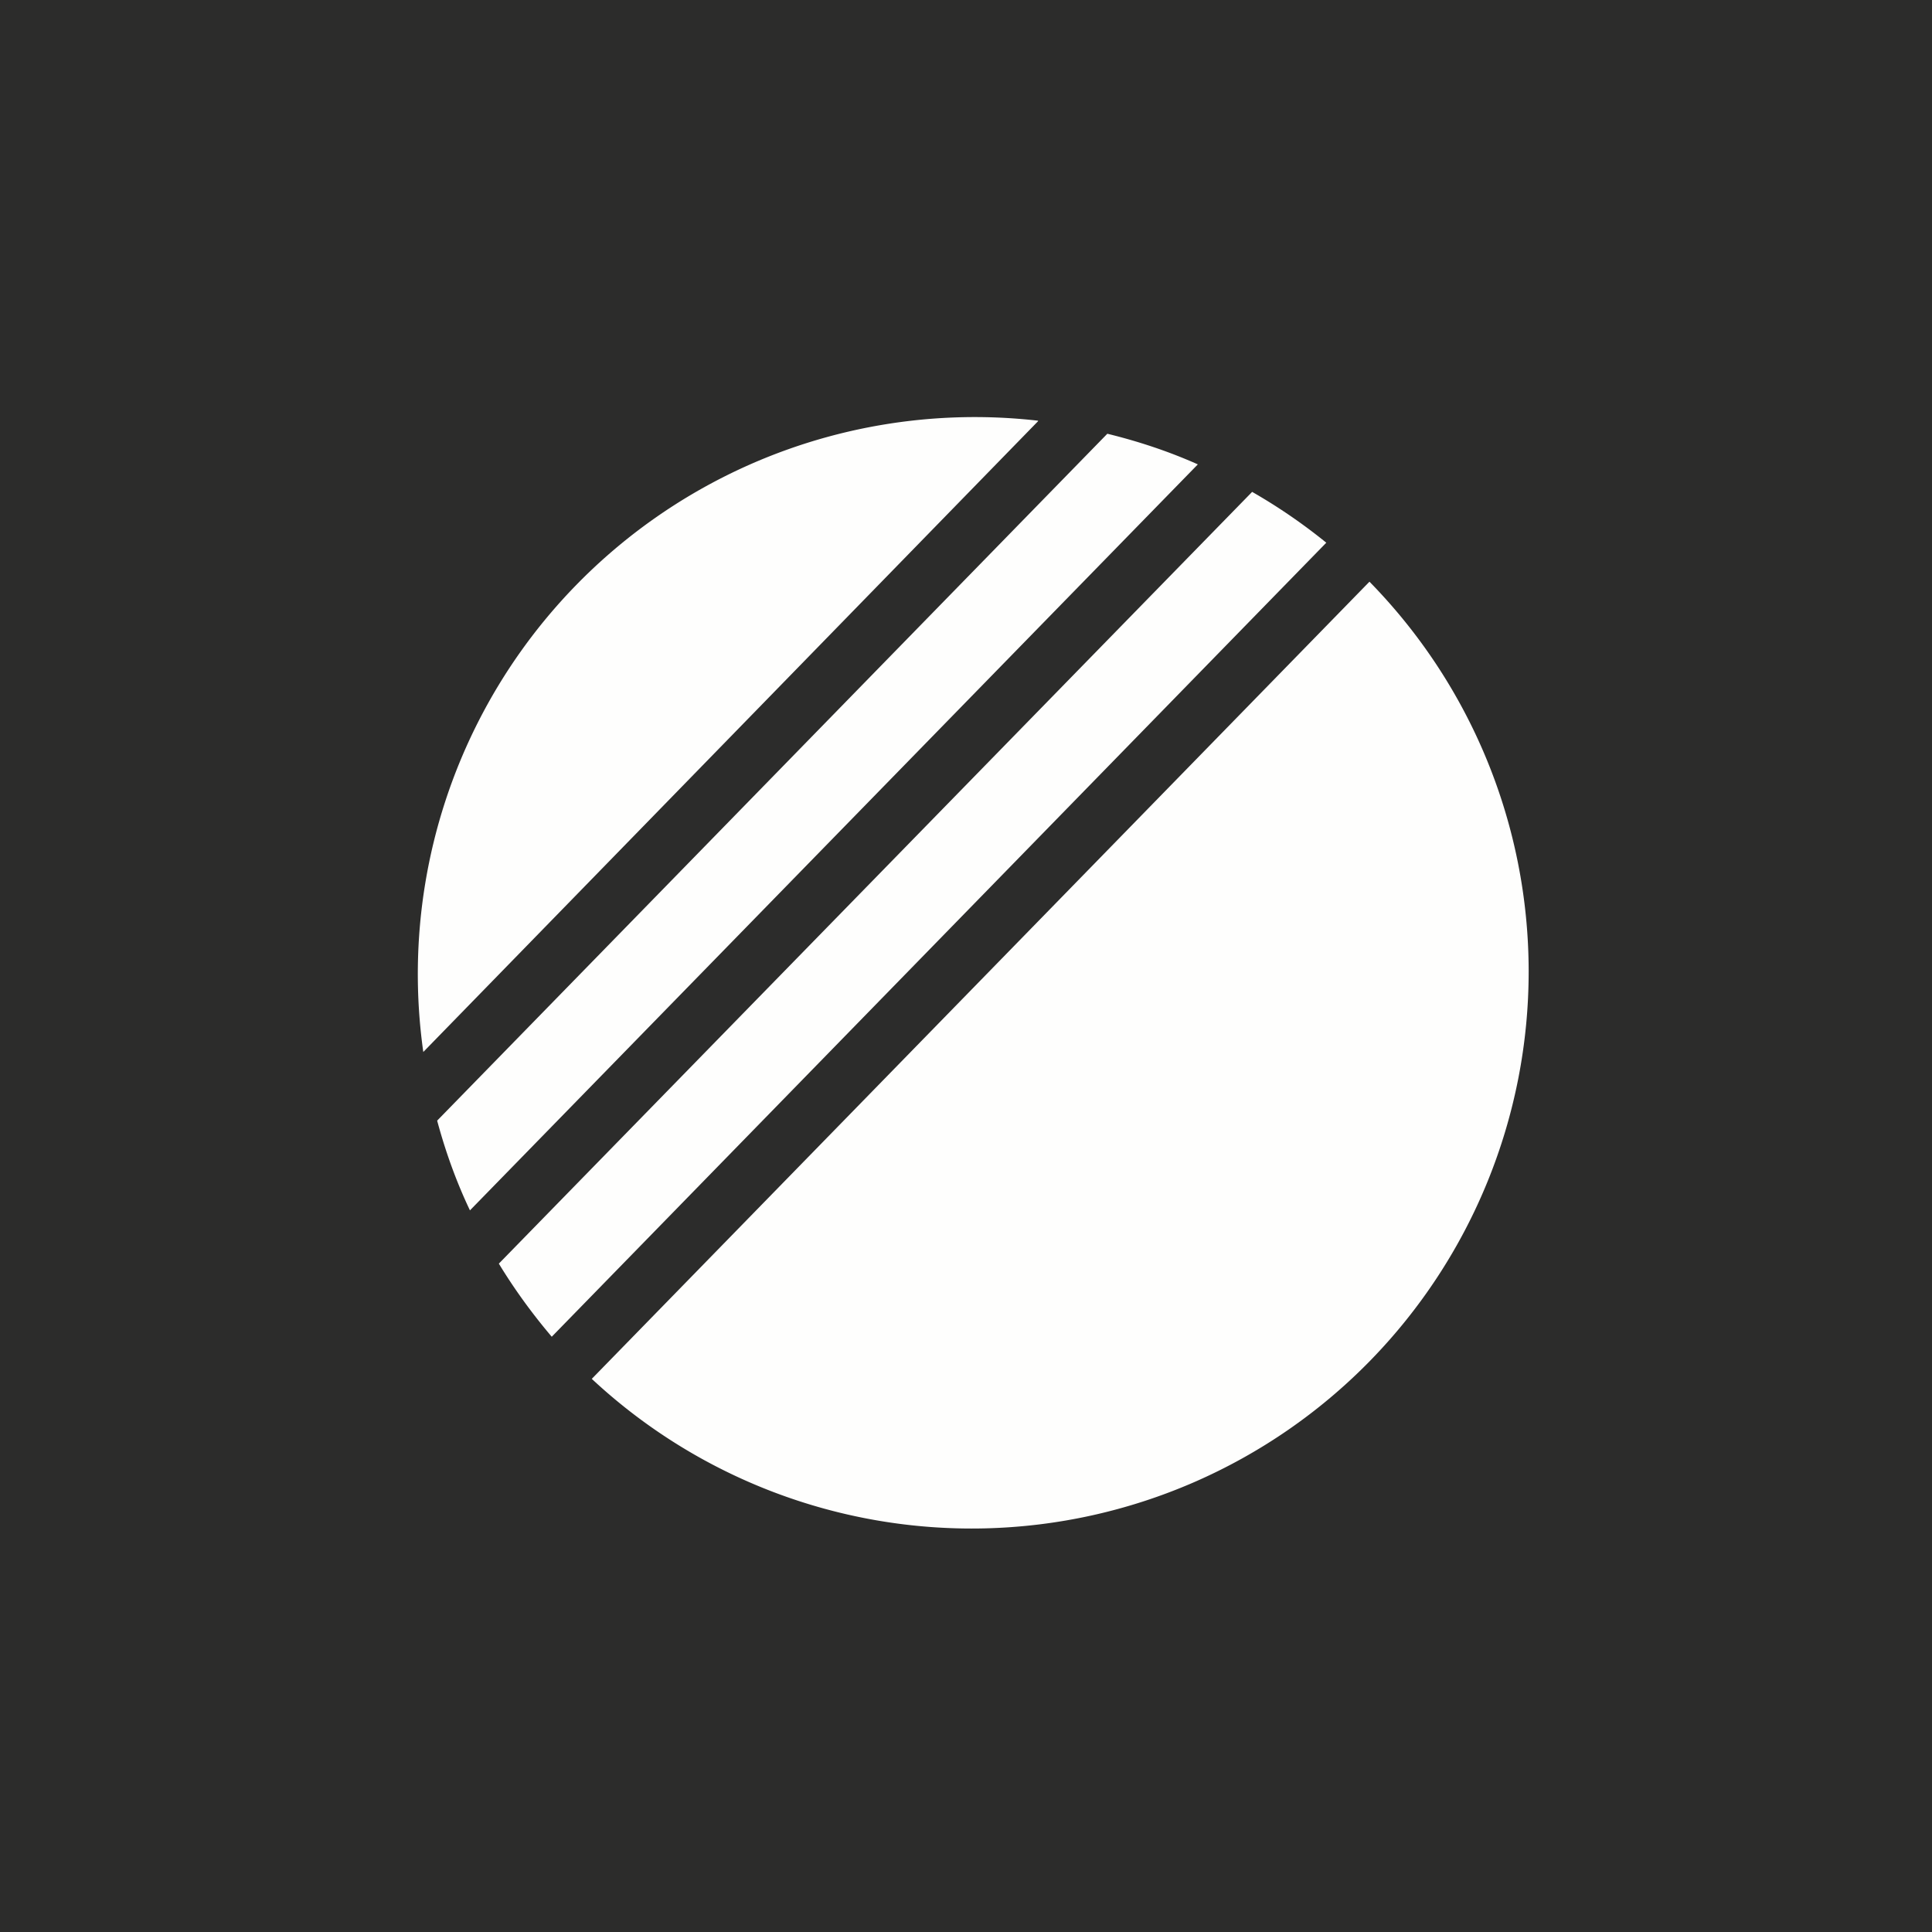 <?xml version="1.0" encoding="UTF-8"?>
<!-- generated by Finnhub -->
<svg viewBox="0 0 55.5 55.5" xmlns="http://www.w3.org/2000/svg">
<path d="M 0,0 H 55.5 V 55.5 H 0 Z" fill="rgb(44, 44, 43)"/>
<path d="M 29.82,12.085 A 16,16 0 0,0 12.16,30.22 L 29.82,12.1 Z M 12.56,32.2 C 12.8,33.09 13.11,33.95 13.5,34.77 L 34.41,13.34 C 33.58,12.97 32.71,12.68 31.81,12.46 L 12.56,32.19 Z M 35.97,14.13 L 14.33,36.3 C 14.78,37.04 15.29,37.74 15.85,38.4 L 38.1,15.59 A 16.05,16.05 0 0,0 35.97,14.13 Z M 39.34,16.71 L 17,39.61 A 16,16 0 0,0 39.34,16.71 Z" fill="rgb(254, 254, 253)"/>
</svg>
